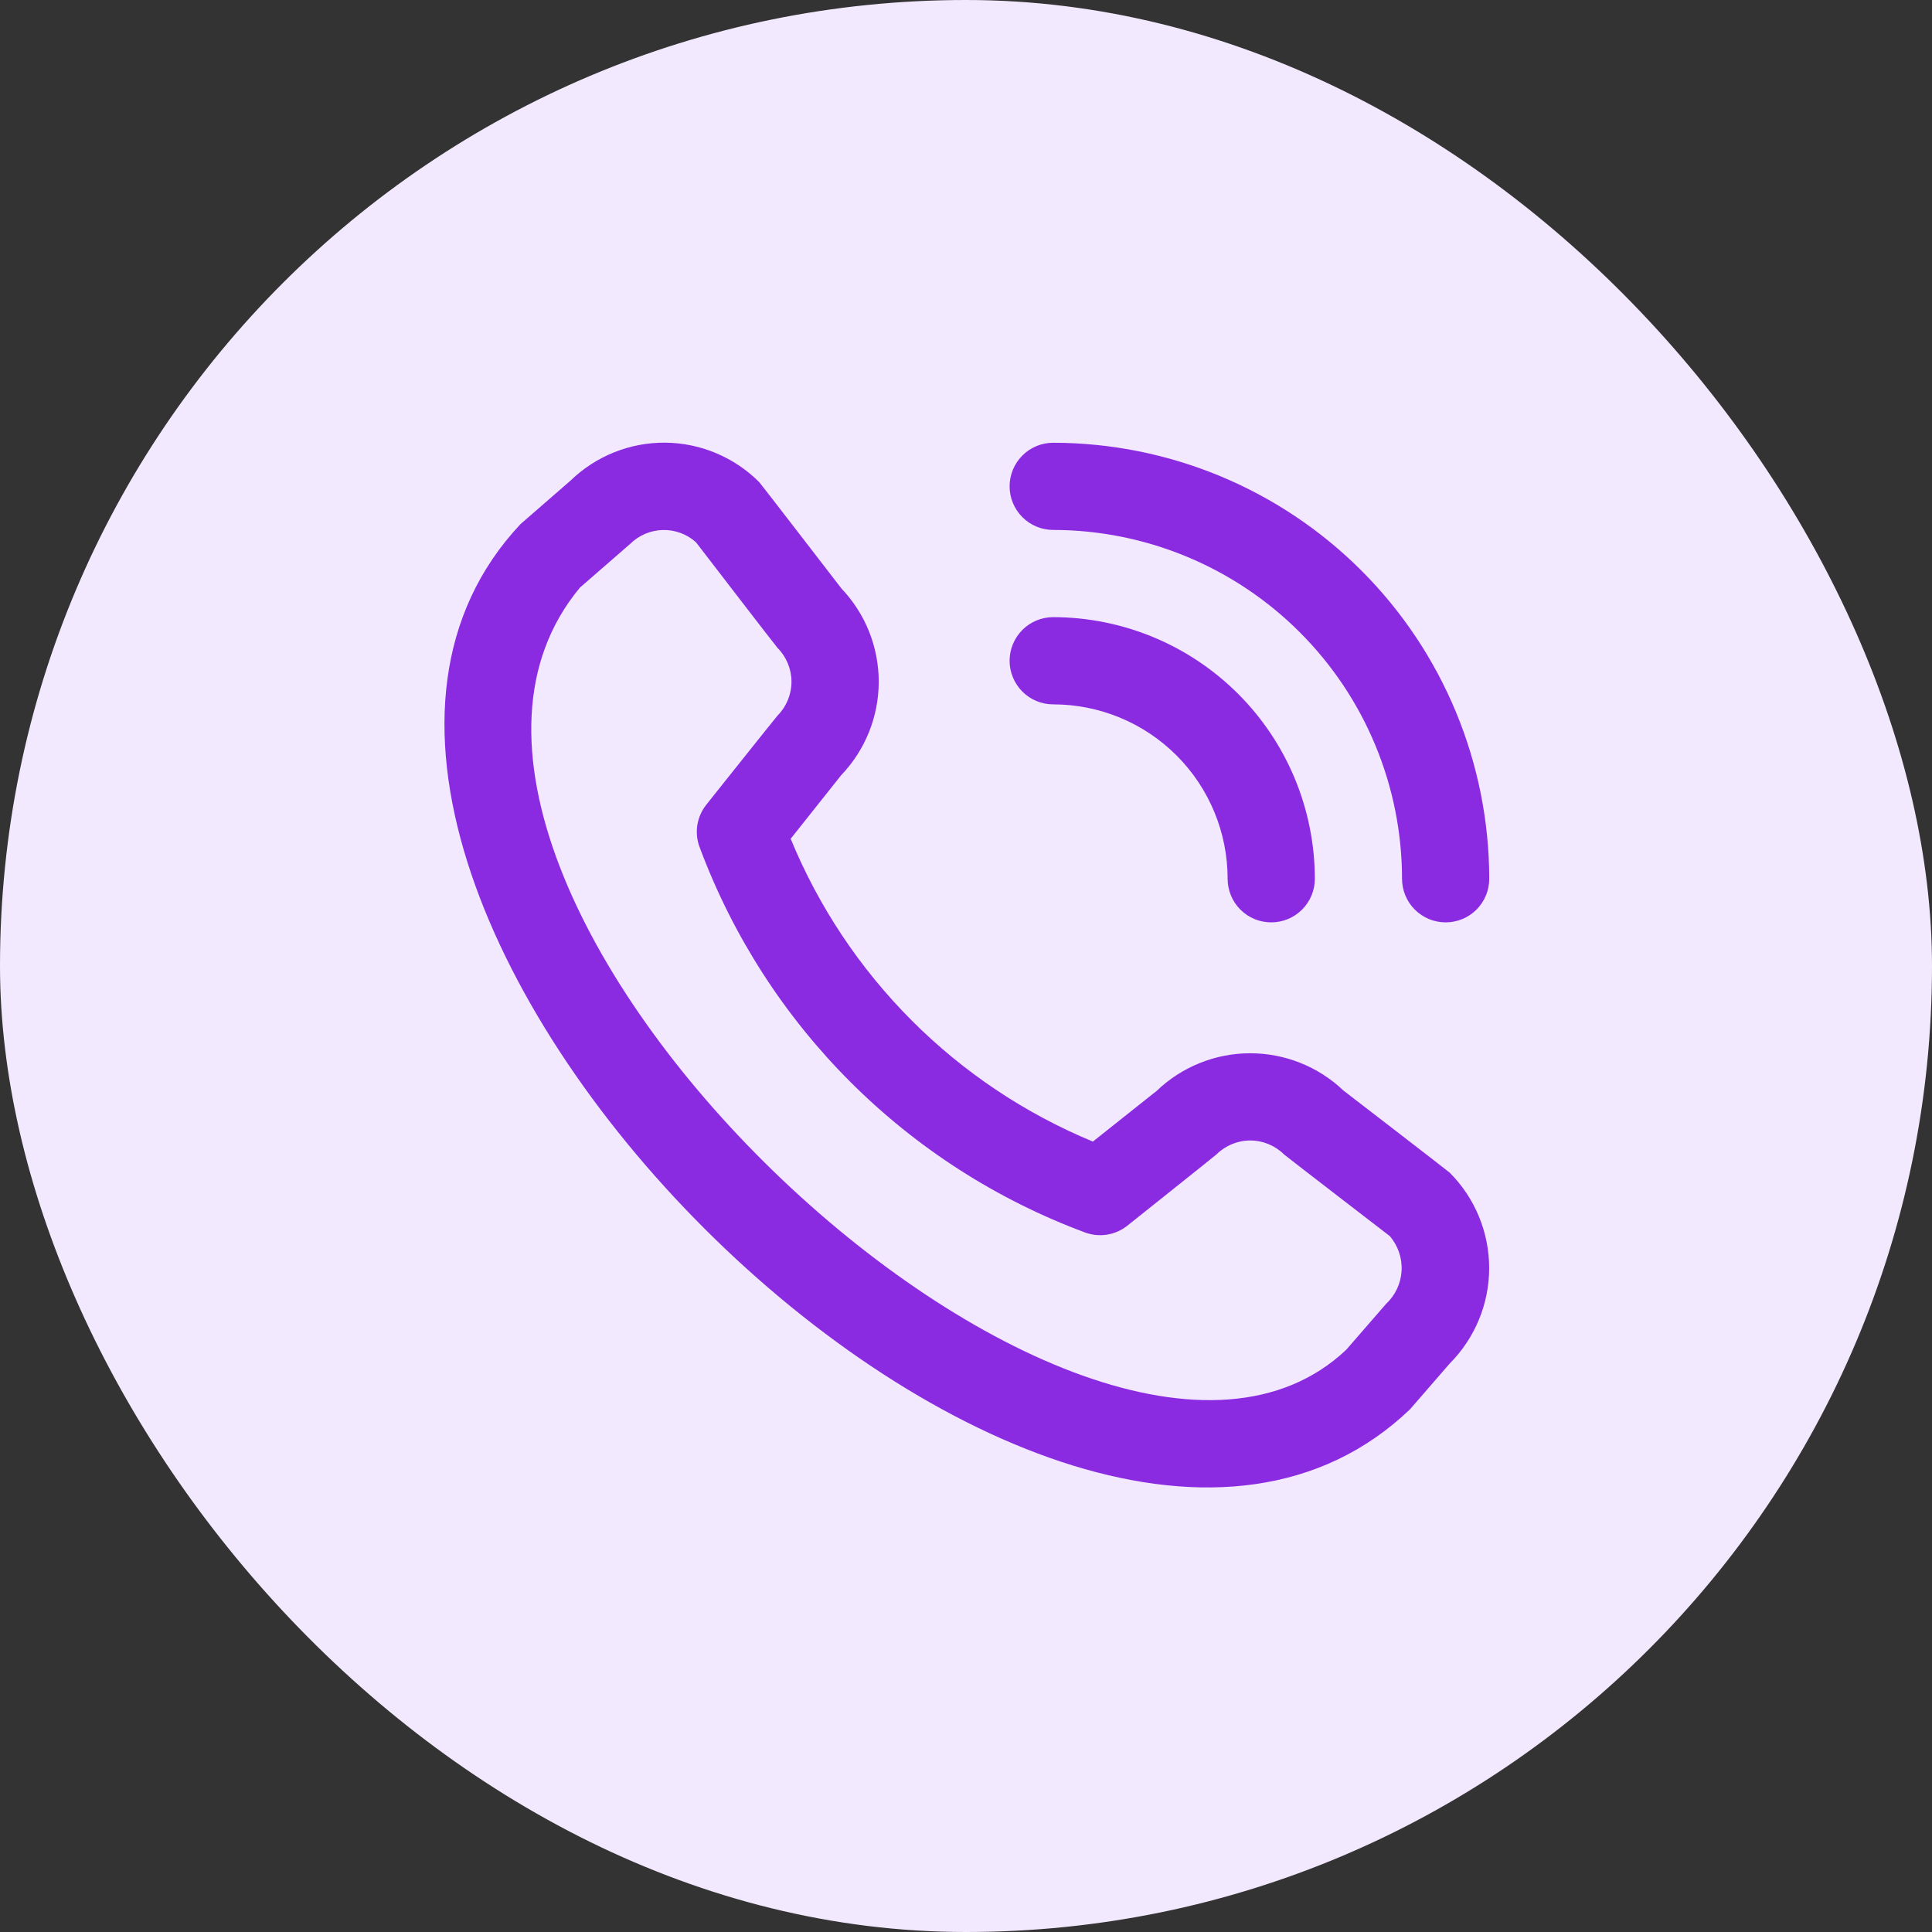 <svg width="48" height="48" viewBox="0 0 48 48" fill="none" xmlns="http://www.w3.org/2000/svg">
<rect x="0" y="0" width="48" height="48" fill="#333333" stroke="none"/>
<rect width="48" height="48" rx="24" fill="#F3E9FE"/>
<g clip-path="url(#clip0_111_1537)">
<path d="M25.083 12.083C25.083 11.796 25.198 11.52 25.401 11.317C25.604 11.114 25.879 11 26.167 11C29.039 11.003 31.793 12.145 33.824 14.176C35.855 16.207 36.997 18.961 37 21.833C37 22.12 36.886 22.396 36.683 22.599C36.48 22.802 36.204 22.916 35.917 22.916C35.629 22.916 35.354 22.802 35.151 22.599C34.947 22.396 34.833 22.12 34.833 21.833C34.831 19.535 33.917 17.332 32.292 15.708C30.667 14.083 28.464 13.169 26.167 13.166C25.879 13.166 25.604 13.052 25.401 12.849C25.198 12.646 25.083 12.37 25.083 12.083ZM26.167 17.5C27.316 17.5 28.418 17.956 29.231 18.769C30.044 19.582 30.5 20.684 30.5 21.833C30.5 22.12 30.614 22.396 30.817 22.599C31.02 22.802 31.296 22.916 31.583 22.916C31.871 22.916 32.146 22.802 32.349 22.599C32.553 22.396 32.667 22.12 32.667 21.833C32.665 20.11 31.98 18.457 30.761 17.239C29.542 16.02 27.89 15.335 26.167 15.333C25.879 15.333 25.604 15.447 25.401 15.65C25.198 15.854 25.083 16.129 25.083 16.416C25.083 16.704 25.198 16.979 25.401 17.183C25.604 17.386 25.879 17.5 26.167 17.5ZM36.017 29.134C36.645 29.763 36.998 30.616 36.998 31.505C36.998 32.394 36.645 33.247 36.017 33.877L35.032 35.013C26.159 43.507 4.568 21.922 12.932 13.021L14.177 11.938C14.808 11.328 15.653 10.99 16.53 10.998C17.407 11.006 18.246 11.36 18.865 11.981C18.899 12.015 20.906 14.622 20.906 14.622C21.502 15.248 21.833 16.079 21.832 16.943C21.83 17.807 21.496 18.637 20.898 19.261L19.644 20.839C20.338 22.526 21.359 24.058 22.648 25.35C23.936 26.641 25.467 27.665 27.152 28.362L28.74 27.1C29.363 26.503 30.194 26.169 31.057 26.168C31.921 26.167 32.752 26.498 33.377 27.094C33.377 27.094 35.984 29.1 36.017 29.134ZM34.527 30.709C34.527 30.709 31.934 28.714 31.901 28.681C31.678 28.46 31.376 28.335 31.062 28.335C30.747 28.335 30.446 28.46 30.223 28.681C30.193 28.711 28.008 30.452 28.008 30.452C27.861 30.569 27.686 30.646 27.5 30.675C27.314 30.704 27.124 30.684 26.948 30.617C24.764 29.804 22.781 28.531 21.132 26.885C19.483 25.238 18.208 23.257 17.392 21.075C17.319 20.896 17.296 20.702 17.323 20.512C17.351 20.321 17.429 20.142 17.549 19.991C17.549 19.991 19.29 17.805 19.319 17.777C19.54 17.554 19.664 17.252 19.664 16.938C19.664 16.624 19.54 16.322 19.319 16.099C19.285 16.067 17.291 13.472 17.291 13.472C17.064 13.269 16.769 13.16 16.465 13.168C16.16 13.176 15.871 13.3 15.655 13.514L14.409 14.598C8.297 21.947 27.007 39.619 33.448 33.533L34.435 32.396C34.666 32.181 34.805 31.886 34.822 31.571C34.839 31.256 34.733 30.947 34.527 30.709Z" fill="#8A2BE2"/>
</g>
<defs>
<clipPath id="clip0_111_1537">
<rect width="26" height="26" fill="white" transform="translate(11 11)"/>
</clipPath>
</defs>
</svg>
